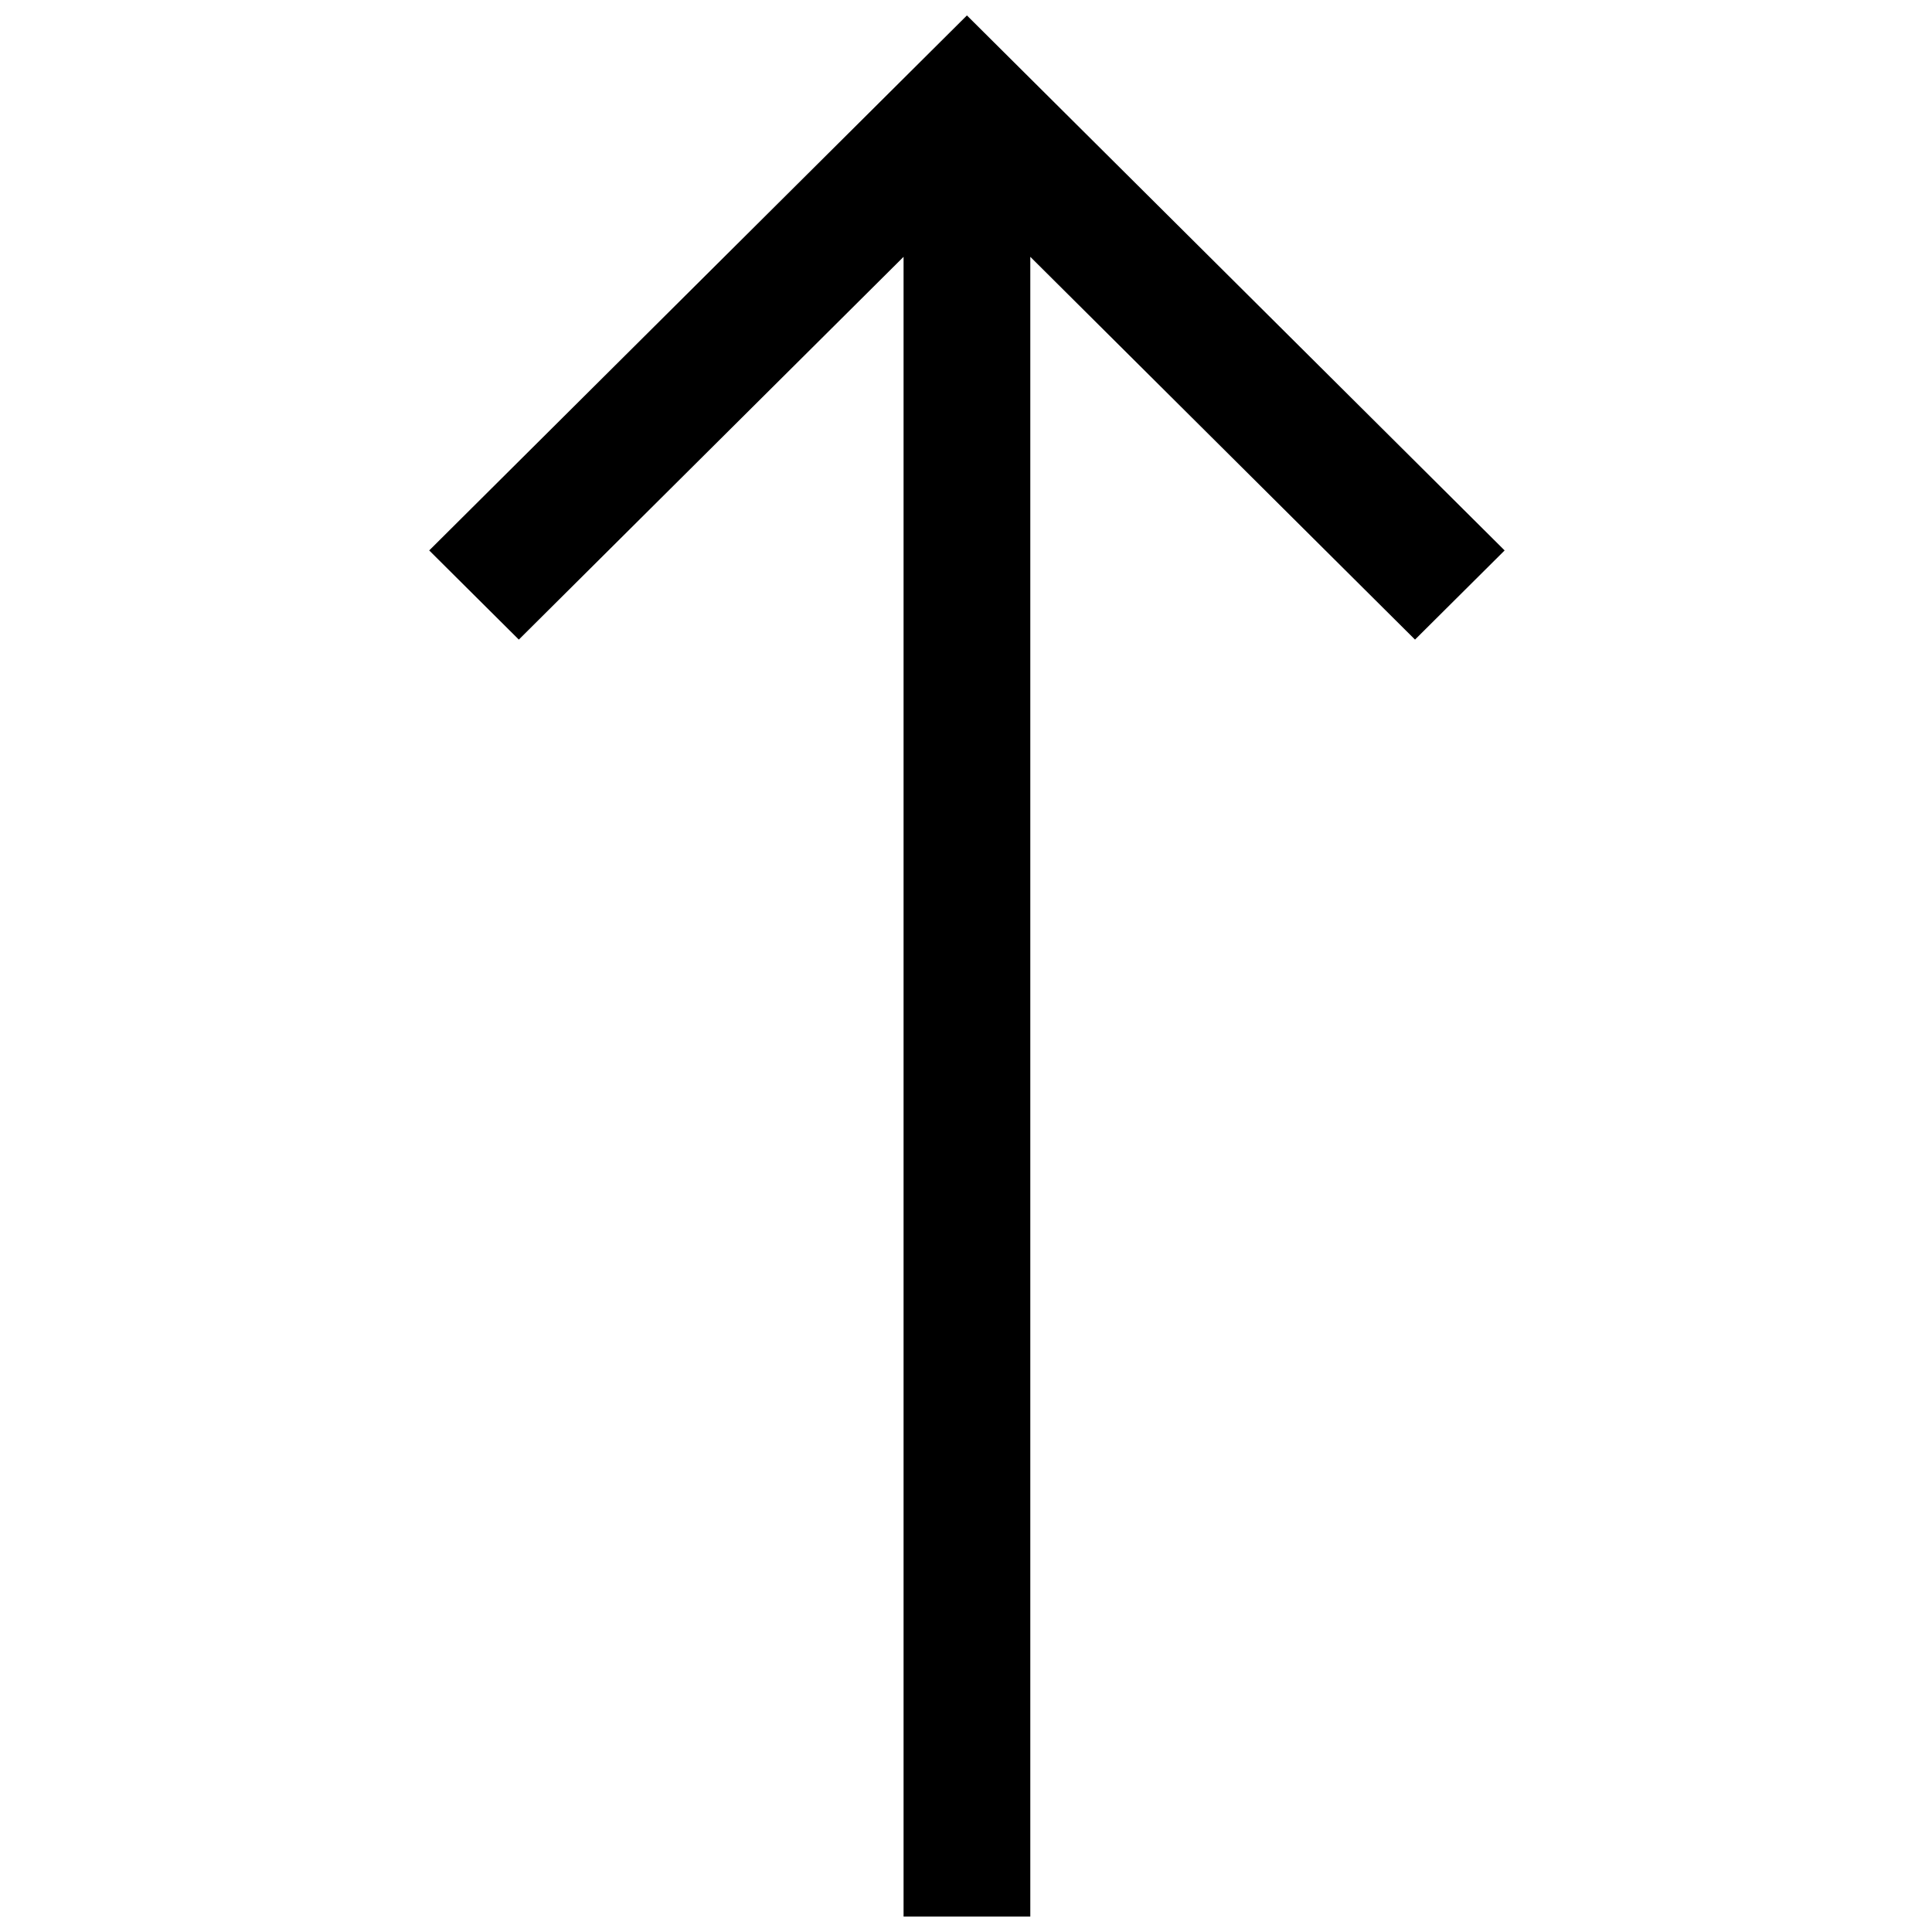 <?xml version="1.0" encoding="UTF-8"?>
<!-- Uploaded to: SVG Repo, www.svgrepo.com, Generator: SVG Repo Mixer Tools -->
<svg width="800px" height="800px" version="1.1" viewBox="144 144 512 512" xmlns="http://www.w3.org/2000/svg">
 <defs>
  <clipPath id="a">
   <path d="m257 148.09h286v503.81h-286z"/>
  </clipPath>
 </defs>
 <g clip-path="url(#a)">
  <path d="m417.04 212.06v439.84h-33.586v-439.84l-101.96 101.44-23.75-23.629 142.5-141.78 142.5 141.78-23.75 23.629z" fill-rule="evenodd"/>
 </g>
</svg>